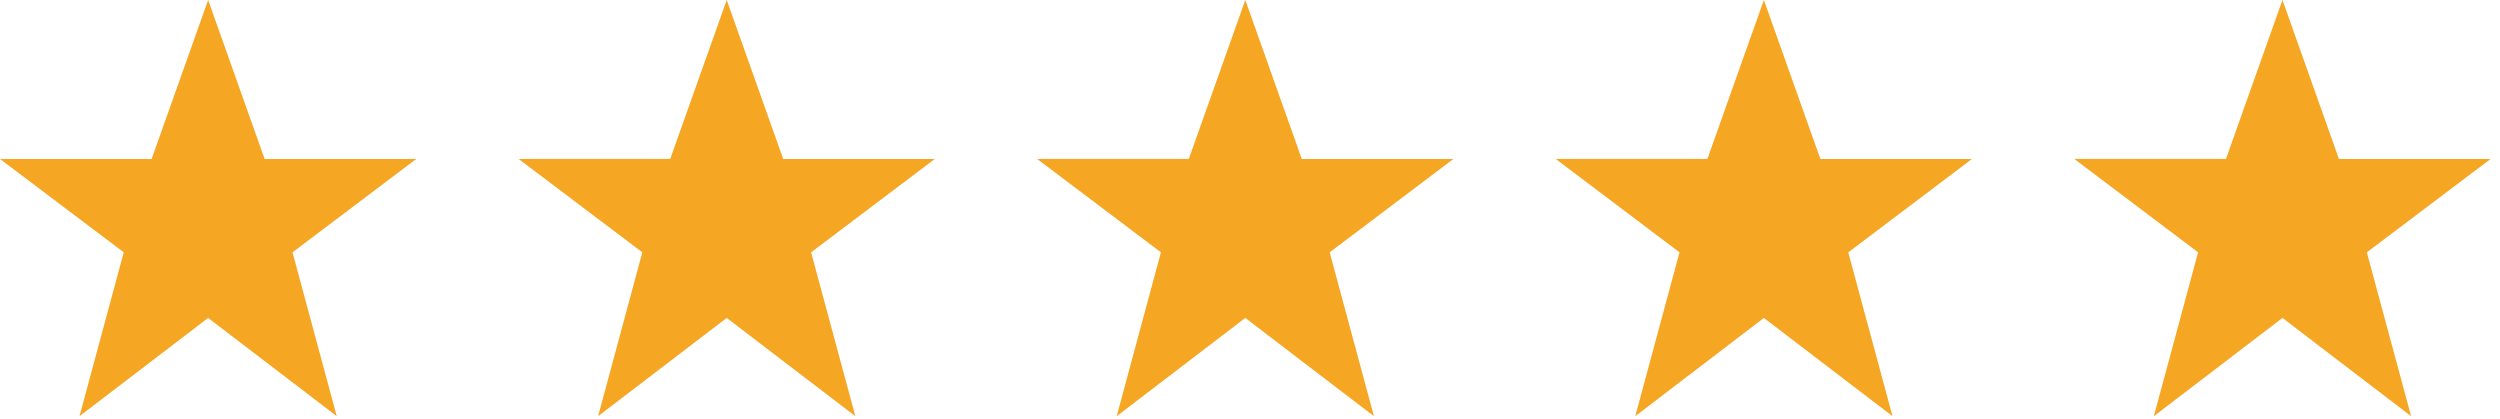 <svg width="185" height="31" xmlns="http://www.w3.org/2000/svg"><g id="design" stroke="none" stroke-width="1" fill="none" fill-rule="evenodd"><g id="FREDD---case" transform="translate(-343 -8122)" fill="#F5A623"><g id="Life-Hacks-+-The-biggest-and-most-+-components-/-card-+-components-/-card-+-components-/-card-+-components-/-card-+-components-/-card-+-MAIN-FEATURE-Mask" transform="translate(0 7963)"><g id="Group-16" transform="translate(343 159)"><path id="Shape" d="M15.402 0l4.179 11.764H30.8l-9.155 6.909 3.274 12.124-9.518-7.27-9.517 7.27 3.273-12.125L0 11.764h11.221zm38.375 0l4.179 11.764h11.22l-9.155 6.909 3.274 12.124-9.518-7.27-9.517 7.27 3.273-12.125-9.158-6.909h11.221zm38.375 0l4.179 11.764h11.22l-9.155 6.909 3.274 12.124-9.518-7.27-9.517 7.27 3.273-12.125-9.158-6.909h11.221zm38.375 0l4.179 11.764h11.22l-9.155 6.909 3.274 12.124-9.518-7.27-9.517 7.27 3.273-12.125-9.158-6.909h11.221zm38.375 0l4.179 11.764h11.22l-9.155 6.909 3.274 12.124-9.518-7.27-9.517 7.27 3.273-12.125-9.158-6.909h11.221z"/></g></g></g></g></svg>